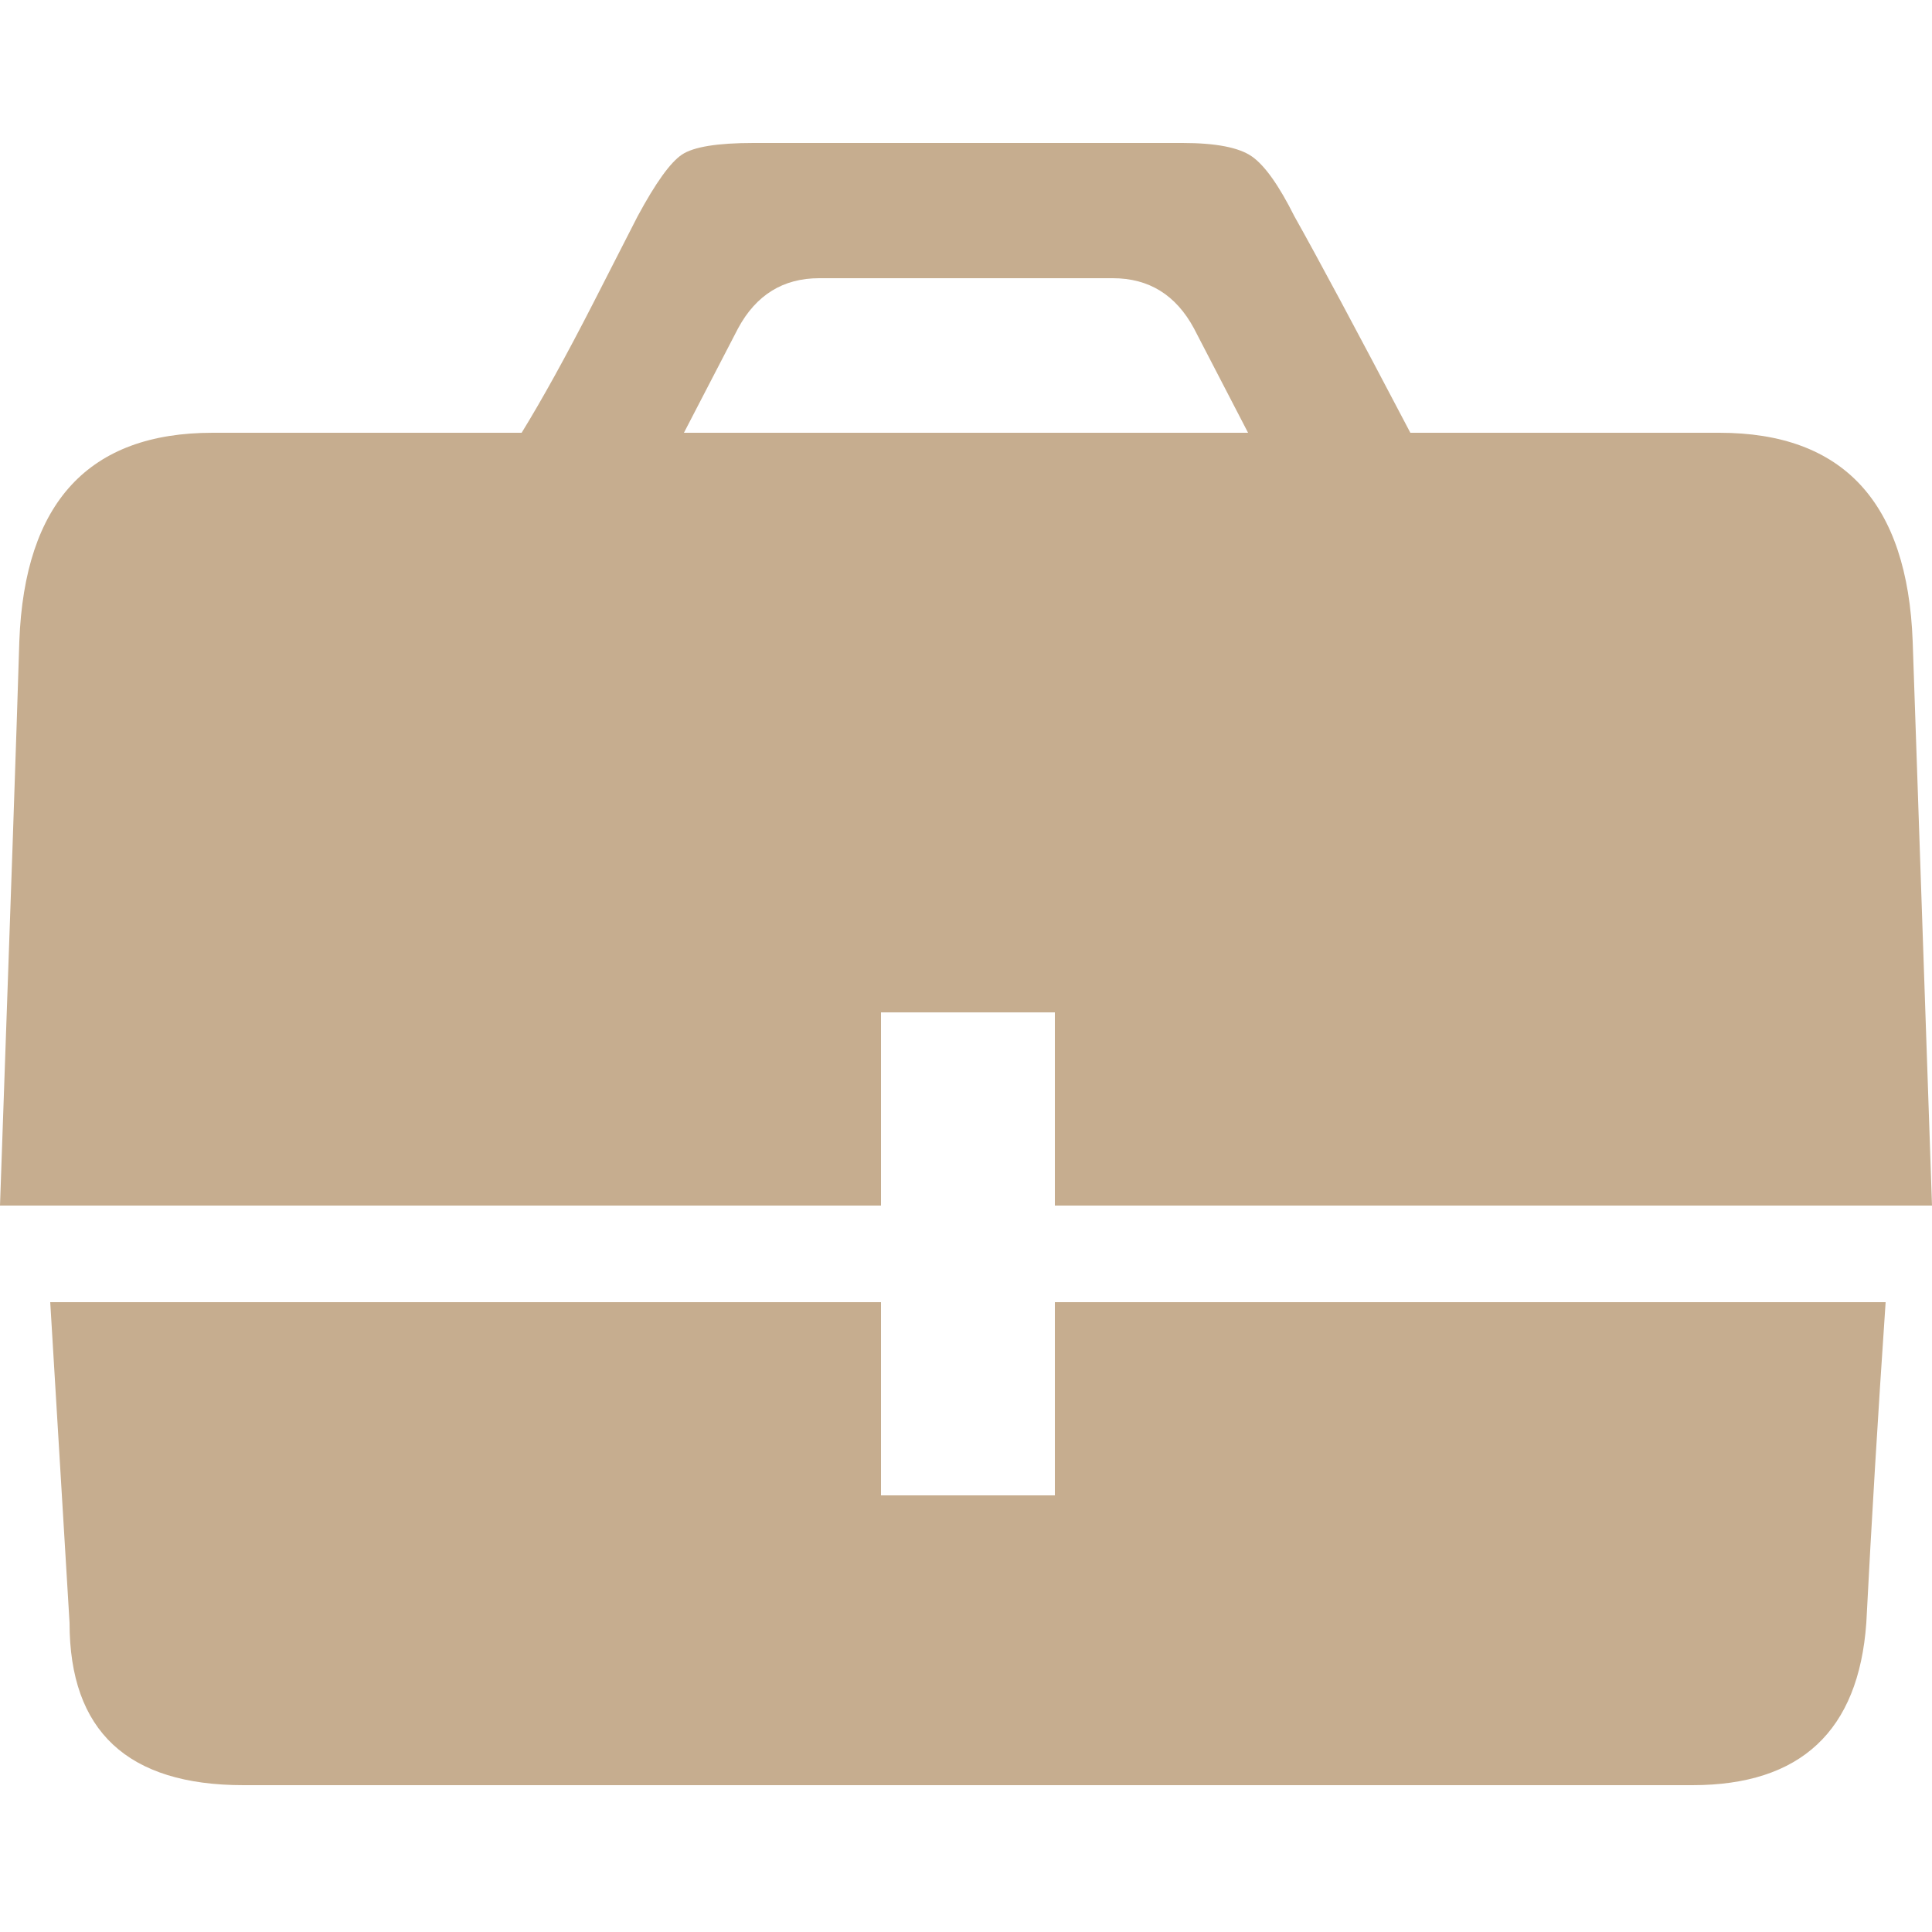 <?xml version="1.0" ?><svg version="1.1" xmlns="http://www.w3.org/2000/svg" width="250" height="250" viewBox="0 0 32 32">
<path style="fill:#c6ad8f" d="M14.592 16.768v3.2h-14.592q0.256-7.232 0.32-9.344 0.128-3.456 3.2-3.456h5.12q0.512-0.832 1.184-2.144t0.736-1.44q0.448-0.832 0.736-1.024t1.184-0.192h7.104q0.832 0 1.152 0.224t0.704 0.992q0.576 1.024 1.92 3.584h5.12q3.072 0 3.2 3.456l0.32 9.344h-14.528v-3.2h-2.88zM12.224 5.44l-0.896 1.728h9.344l-0.896-1.728q-0.448-0.832-1.344-0.832h-4.864q-0.896 0-1.344 0.832zM17.472 24.768v-3.2h13.76q-0.192 2.816-0.32 5.312-0.192 2.688-2.88 2.688h-24q-2.88 0-2.88-2.688l-0.32-5.312h13.76v3.2h2.88z"></path>
</svg>